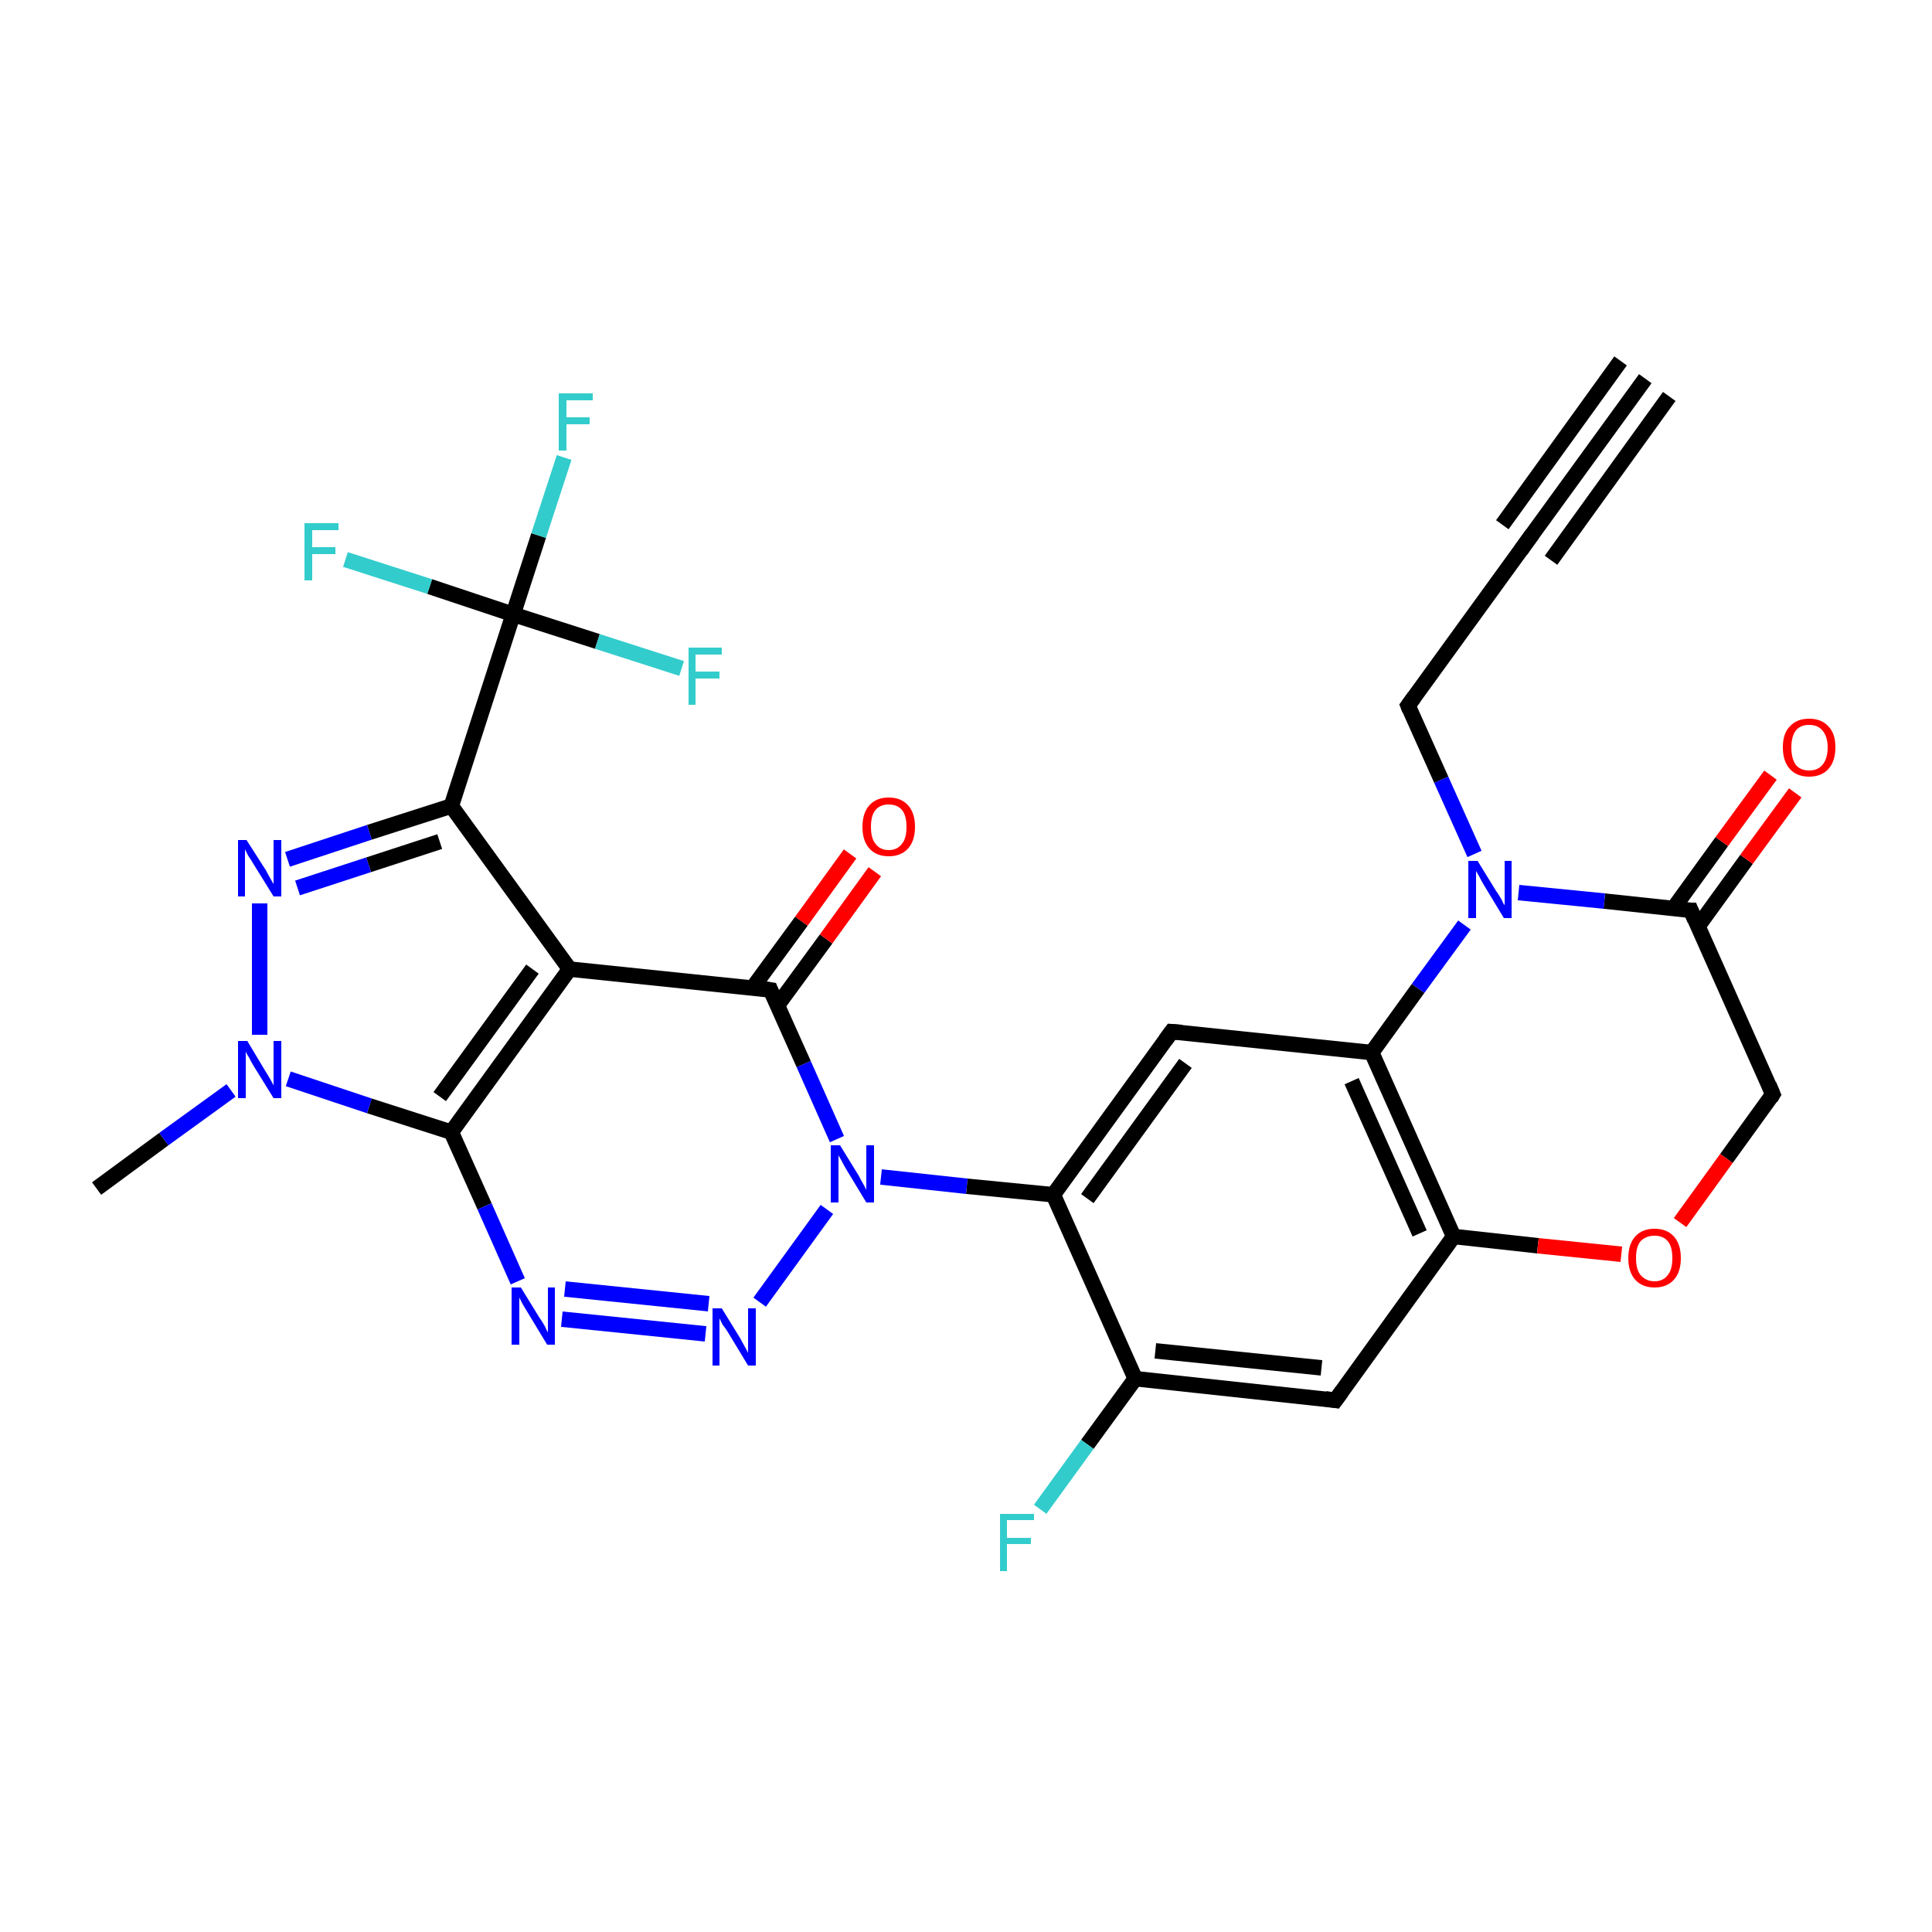 <?xml version='1.0' encoding='iso-8859-1'?>
<svg version='1.1' baseProfile='full'
              xmlns='http://www.w3.org/2000/svg'
                      xmlns:rdkit='http://www.rdkit.org/xml'
                      xmlns:xlink='http://www.w3.org/1999/xlink'
                  xml:space='preserve'
width='250px' height='250px' viewBox='0 0 250 250'>
<!-- END OF HEADER -->
<rect style='opacity:1.0;fill:#FFFFFF;stroke:none' width='250.0' height='250.0' x='0.0' y='0.0'> </rect>
<path class='bond-0 atom-0 atom-2' d='M 212.9,49.0 L 197.5,70.2' style='fill:none;fill-rule:evenodd;stroke:#000000;stroke-width:2.0px;stroke-linecap:butt;stroke-linejoin:miter;stroke-opacity:1' />
<path class='bond-0 atom-0 atom-2' d='M 216.0,51.3 L 200.7,72.5' style='fill:none;fill-rule:evenodd;stroke:#000000;stroke-width:2.0px;stroke-linecap:butt;stroke-linejoin:miter;stroke-opacity:1' />
<path class='bond-0 atom-0 atom-2' d='M 209.7,46.7 L 194.4,67.9' style='fill:none;fill-rule:evenodd;stroke:#000000;stroke-width:2.0px;stroke-linecap:butt;stroke-linejoin:miter;stroke-opacity:1' />
<path class='bond-1 atom-1 atom-24' d='M 12.5,153.8 L 21.2,147.4' style='fill:none;fill-rule:evenodd;stroke:#000000;stroke-width:2.0px;stroke-linecap:butt;stroke-linejoin:miter;stroke-opacity:1' />
<path class='bond-1 atom-1 atom-24' d='M 21.2,147.4 L 29.9,141.1' style='fill:none;fill-rule:evenodd;stroke:#0000FF;stroke-width:2.0px;stroke-linecap:butt;stroke-linejoin:miter;stroke-opacity:1' />
<path class='bond-2 atom-2 atom-3' d='M 197.5,70.2 L 182.2,91.3' style='fill:none;fill-rule:evenodd;stroke:#000000;stroke-width:2.0px;stroke-linecap:butt;stroke-linejoin:miter;stroke-opacity:1' />
<path class='bond-3 atom-3 atom-25' d='M 182.2,91.3 L 186.5,100.9' style='fill:none;fill-rule:evenodd;stroke:#000000;stroke-width:2.0px;stroke-linecap:butt;stroke-linejoin:miter;stroke-opacity:1' />
<path class='bond-3 atom-3 atom-25' d='M 186.5,100.9 L 190.8,110.5' style='fill:none;fill-rule:evenodd;stroke:#0000FF;stroke-width:2.0px;stroke-linecap:butt;stroke-linejoin:miter;stroke-opacity:1' />
<path class='bond-4 atom-4 atom-7' d='M 172.8,181.2 L 146.9,178.4' style='fill:none;fill-rule:evenodd;stroke:#000000;stroke-width:2.0px;stroke-linecap:butt;stroke-linejoin:miter;stroke-opacity:1' />
<path class='bond-4 atom-4 atom-7' d='M 171.0,177.0 L 149.5,174.8' style='fill:none;fill-rule:evenodd;stroke:#000000;stroke-width:2.0px;stroke-linecap:butt;stroke-linejoin:miter;stroke-opacity:1' />
<path class='bond-5 atom-4 atom-10' d='M 172.8,181.2 L 188.1,160.0' style='fill:none;fill-rule:evenodd;stroke:#000000;stroke-width:2.0px;stroke-linecap:butt;stroke-linejoin:miter;stroke-opacity:1' />
<path class='bond-6 atom-5 atom-8' d='M 151.6,133.5 L 136.3,154.6' style='fill:none;fill-rule:evenodd;stroke:#000000;stroke-width:2.0px;stroke-linecap:butt;stroke-linejoin:miter;stroke-opacity:1' />
<path class='bond-6 atom-5 atom-8' d='M 153.4,137.6 L 140.7,155.1' style='fill:none;fill-rule:evenodd;stroke:#000000;stroke-width:2.0px;stroke-linecap:butt;stroke-linejoin:miter;stroke-opacity:1' />
<path class='bond-7 atom-5 atom-9' d='M 151.6,133.5 L 177.5,136.2' style='fill:none;fill-rule:evenodd;stroke:#000000;stroke-width:2.0px;stroke-linecap:butt;stroke-linejoin:miter;stroke-opacity:1' />
<path class='bond-8 atom-6 atom-11' d='M 229.4,141.6 L 218.8,117.8' style='fill:none;fill-rule:evenodd;stroke:#000000;stroke-width:2.0px;stroke-linecap:butt;stroke-linejoin:miter;stroke-opacity:1' />
<path class='bond-9 atom-6 atom-29' d='M 229.4,141.6 L 223.4,149.9' style='fill:none;fill-rule:evenodd;stroke:#000000;stroke-width:2.0px;stroke-linecap:butt;stroke-linejoin:miter;stroke-opacity:1' />
<path class='bond-9 atom-6 atom-29' d='M 223.4,149.9 L 217.4,158.2' style='fill:none;fill-rule:evenodd;stroke:#FF0000;stroke-width:2.0px;stroke-linecap:butt;stroke-linejoin:miter;stroke-opacity:1' />
<path class='bond-10 atom-7 atom-8' d='M 146.9,178.4 L 136.3,154.6' style='fill:none;fill-rule:evenodd;stroke:#000000;stroke-width:2.0px;stroke-linecap:butt;stroke-linejoin:miter;stroke-opacity:1' />
<path class='bond-11 atom-7 atom-17' d='M 146.9,178.4 L 140.7,186.9' style='fill:none;fill-rule:evenodd;stroke:#000000;stroke-width:2.0px;stroke-linecap:butt;stroke-linejoin:miter;stroke-opacity:1' />
<path class='bond-11 atom-7 atom-17' d='M 140.7,186.9 L 134.6,195.3' style='fill:none;fill-rule:evenodd;stroke:#33CCCC;stroke-width:2.0px;stroke-linecap:butt;stroke-linejoin:miter;stroke-opacity:1' />
<path class='bond-12 atom-8 atom-26' d='M 136.3,154.6 L 125.1,153.5' style='fill:none;fill-rule:evenodd;stroke:#000000;stroke-width:2.0px;stroke-linecap:butt;stroke-linejoin:miter;stroke-opacity:1' />
<path class='bond-12 atom-8 atom-26' d='M 125.1,153.5 L 114.0,152.3' style='fill:none;fill-rule:evenodd;stroke:#0000FF;stroke-width:2.0px;stroke-linecap:butt;stroke-linejoin:miter;stroke-opacity:1' />
<path class='bond-13 atom-9 atom-10' d='M 177.5,136.2 L 188.1,160.0' style='fill:none;fill-rule:evenodd;stroke:#000000;stroke-width:2.0px;stroke-linecap:butt;stroke-linejoin:miter;stroke-opacity:1' />
<path class='bond-13 atom-9 atom-10' d='M 174.9,139.9 L 183.7,159.6' style='fill:none;fill-rule:evenodd;stroke:#000000;stroke-width:2.0px;stroke-linecap:butt;stroke-linejoin:miter;stroke-opacity:1' />
<path class='bond-14 atom-9 atom-25' d='M 177.5,136.2 L 183.5,127.9' style='fill:none;fill-rule:evenodd;stroke:#000000;stroke-width:2.0px;stroke-linecap:butt;stroke-linejoin:miter;stroke-opacity:1' />
<path class='bond-14 atom-9 atom-25' d='M 183.5,127.9 L 189.5,119.7' style='fill:none;fill-rule:evenodd;stroke:#0000FF;stroke-width:2.0px;stroke-linecap:butt;stroke-linejoin:miter;stroke-opacity:1' />
<path class='bond-15 atom-10 atom-29' d='M 188.1,160.0 L 199.0,161.2' style='fill:none;fill-rule:evenodd;stroke:#000000;stroke-width:2.0px;stroke-linecap:butt;stroke-linejoin:miter;stroke-opacity:1' />
<path class='bond-15 atom-10 atom-29' d='M 199.0,161.2 L 209.8,162.3' style='fill:none;fill-rule:evenodd;stroke:#FF0000;stroke-width:2.0px;stroke-linecap:butt;stroke-linejoin:miter;stroke-opacity:1' />
<path class='bond-16 atom-11 atom-25' d='M 218.8,117.8 L 207.6,116.6' style='fill:none;fill-rule:evenodd;stroke:#000000;stroke-width:2.0px;stroke-linecap:butt;stroke-linejoin:miter;stroke-opacity:1' />
<path class='bond-16 atom-11 atom-25' d='M 207.6,116.6 L 196.5,115.5' style='fill:none;fill-rule:evenodd;stroke:#0000FF;stroke-width:2.0px;stroke-linecap:butt;stroke-linejoin:miter;stroke-opacity:1' />
<path class='bond-17 atom-11 atom-27' d='M 219.7,119.9 L 226.0,111.2' style='fill:none;fill-rule:evenodd;stroke:#000000;stroke-width:2.0px;stroke-linecap:butt;stroke-linejoin:miter;stroke-opacity:1' />
<path class='bond-17 atom-11 atom-27' d='M 226.0,111.2 L 232.3,102.6' style='fill:none;fill-rule:evenodd;stroke:#FF0000;stroke-width:2.0px;stroke-linecap:butt;stroke-linejoin:miter;stroke-opacity:1' />
<path class='bond-17 atom-11 atom-27' d='M 216.5,117.6 L 222.8,108.9' style='fill:none;fill-rule:evenodd;stroke:#000000;stroke-width:2.0px;stroke-linecap:butt;stroke-linejoin:miter;stroke-opacity:1' />
<path class='bond-17 atom-11 atom-27' d='M 222.8,108.9 L 229.1,100.3' style='fill:none;fill-rule:evenodd;stroke:#FF0000;stroke-width:2.0px;stroke-linecap:butt;stroke-linejoin:miter;stroke-opacity:1' />
<path class='bond-18 atom-12 atom-13' d='M 73.7,125.4 L 58.4,104.3' style='fill:none;fill-rule:evenodd;stroke:#000000;stroke-width:2.0px;stroke-linecap:butt;stroke-linejoin:miter;stroke-opacity:1' />
<path class='bond-19 atom-12 atom-14' d='M 73.7,125.4 L 58.4,146.5' style='fill:none;fill-rule:evenodd;stroke:#000000;stroke-width:2.0px;stroke-linecap:butt;stroke-linejoin:miter;stroke-opacity:1' />
<path class='bond-19 atom-12 atom-14' d='M 68.9,125.4 L 56.9,141.9' style='fill:none;fill-rule:evenodd;stroke:#000000;stroke-width:2.0px;stroke-linecap:butt;stroke-linejoin:miter;stroke-opacity:1' />
<path class='bond-20 atom-12 atom-15' d='M 73.7,125.4 L 99.7,128.1' style='fill:none;fill-rule:evenodd;stroke:#000000;stroke-width:2.0px;stroke-linecap:butt;stroke-linejoin:miter;stroke-opacity:1' />
<path class='bond-21 atom-13 atom-16' d='M 58.4,104.3 L 66.4,79.5' style='fill:none;fill-rule:evenodd;stroke:#000000;stroke-width:2.0px;stroke-linecap:butt;stroke-linejoin:miter;stroke-opacity:1' />
<path class='bond-22 atom-13 atom-22' d='M 58.4,104.3 L 47.8,107.7' style='fill:none;fill-rule:evenodd;stroke:#000000;stroke-width:2.0px;stroke-linecap:butt;stroke-linejoin:miter;stroke-opacity:1' />
<path class='bond-22 atom-13 atom-22' d='M 47.8,107.7 L 37.2,111.2' style='fill:none;fill-rule:evenodd;stroke:#0000FF;stroke-width:2.0px;stroke-linecap:butt;stroke-linejoin:miter;stroke-opacity:1' />
<path class='bond-22 atom-13 atom-22' d='M 56.9,108.9 L 47.7,111.9' style='fill:none;fill-rule:evenodd;stroke:#000000;stroke-width:2.0px;stroke-linecap:butt;stroke-linejoin:miter;stroke-opacity:1' />
<path class='bond-22 atom-13 atom-22' d='M 47.7,111.9 L 38.5,114.9' style='fill:none;fill-rule:evenodd;stroke:#0000FF;stroke-width:2.0px;stroke-linecap:butt;stroke-linejoin:miter;stroke-opacity:1' />
<path class='bond-23 atom-14 atom-21' d='M 58.4,146.5 L 62.7,156.1' style='fill:none;fill-rule:evenodd;stroke:#000000;stroke-width:2.0px;stroke-linecap:butt;stroke-linejoin:miter;stroke-opacity:1' />
<path class='bond-23 atom-14 atom-21' d='M 62.7,156.1 L 67.0,165.8' style='fill:none;fill-rule:evenodd;stroke:#0000FF;stroke-width:2.0px;stroke-linecap:butt;stroke-linejoin:miter;stroke-opacity:1' />
<path class='bond-24 atom-14 atom-24' d='M 58.4,146.5 L 47.8,143.1' style='fill:none;fill-rule:evenodd;stroke:#000000;stroke-width:2.0px;stroke-linecap:butt;stroke-linejoin:miter;stroke-opacity:1' />
<path class='bond-24 atom-14 atom-24' d='M 47.8,143.1 L 37.3,139.6' style='fill:none;fill-rule:evenodd;stroke:#0000FF;stroke-width:2.0px;stroke-linecap:butt;stroke-linejoin:miter;stroke-opacity:1' />
<path class='bond-25 atom-15 atom-26' d='M 99.7,128.1 L 104.0,137.7' style='fill:none;fill-rule:evenodd;stroke:#000000;stroke-width:2.0px;stroke-linecap:butt;stroke-linejoin:miter;stroke-opacity:1' />
<path class='bond-25 atom-15 atom-26' d='M 104.0,137.7 L 108.3,147.4' style='fill:none;fill-rule:evenodd;stroke:#0000FF;stroke-width:2.0px;stroke-linecap:butt;stroke-linejoin:miter;stroke-opacity:1' />
<path class='bond-26 atom-15 atom-28' d='M 100.6,130.1 L 106.9,121.5' style='fill:none;fill-rule:evenodd;stroke:#000000;stroke-width:2.0px;stroke-linecap:butt;stroke-linejoin:miter;stroke-opacity:1' />
<path class='bond-26 atom-15 atom-28' d='M 106.9,121.5 L 113.2,112.8' style='fill:none;fill-rule:evenodd;stroke:#FF0000;stroke-width:2.0px;stroke-linecap:butt;stroke-linejoin:miter;stroke-opacity:1' />
<path class='bond-26 atom-15 atom-28' d='M 97.4,127.8 L 103.7,119.2' style='fill:none;fill-rule:evenodd;stroke:#000000;stroke-width:2.0px;stroke-linecap:butt;stroke-linejoin:miter;stroke-opacity:1' />
<path class='bond-26 atom-15 atom-28' d='M 103.7,119.2 L 110.0,110.5' style='fill:none;fill-rule:evenodd;stroke:#FF0000;stroke-width:2.0px;stroke-linecap:butt;stroke-linejoin:miter;stroke-opacity:1' />
<path class='bond-27 atom-16 atom-18' d='M 66.4,79.5 L 69.7,69.3' style='fill:none;fill-rule:evenodd;stroke:#000000;stroke-width:2.0px;stroke-linecap:butt;stroke-linejoin:miter;stroke-opacity:1' />
<path class='bond-27 atom-16 atom-18' d='M 69.7,69.3 L 73.0,59.2' style='fill:none;fill-rule:evenodd;stroke:#33CCCC;stroke-width:2.0px;stroke-linecap:butt;stroke-linejoin:miter;stroke-opacity:1' />
<path class='bond-28 atom-16 atom-19' d='M 66.4,79.5 L 55.6,75.9' style='fill:none;fill-rule:evenodd;stroke:#000000;stroke-width:2.0px;stroke-linecap:butt;stroke-linejoin:miter;stroke-opacity:1' />
<path class='bond-28 atom-16 atom-19' d='M 55.6,75.9 L 44.7,72.4' style='fill:none;fill-rule:evenodd;stroke:#33CCCC;stroke-width:2.0px;stroke-linecap:butt;stroke-linejoin:miter;stroke-opacity:1' />
<path class='bond-29 atom-16 atom-20' d='M 66.4,79.5 L 77.3,83.0' style='fill:none;fill-rule:evenodd;stroke:#000000;stroke-width:2.0px;stroke-linecap:butt;stroke-linejoin:miter;stroke-opacity:1' />
<path class='bond-29 atom-16 atom-20' d='M 77.3,83.0 L 88.2,86.5' style='fill:none;fill-rule:evenodd;stroke:#33CCCC;stroke-width:2.0px;stroke-linecap:butt;stroke-linejoin:miter;stroke-opacity:1' />
<path class='bond-30 atom-21 atom-23' d='M 72.7,170.7 L 91.3,172.6' style='fill:none;fill-rule:evenodd;stroke:#0000FF;stroke-width:2.0px;stroke-linecap:butt;stroke-linejoin:miter;stroke-opacity:1' />
<path class='bond-30 atom-21 atom-23' d='M 73.1,166.8 L 91.7,168.7' style='fill:none;fill-rule:evenodd;stroke:#0000FF;stroke-width:2.0px;stroke-linecap:butt;stroke-linejoin:miter;stroke-opacity:1' />
<path class='bond-31 atom-22 atom-24' d='M 33.6,116.9 L 33.6,133.9' style='fill:none;fill-rule:evenodd;stroke:#0000FF;stroke-width:2.0px;stroke-linecap:butt;stroke-linejoin:miter;stroke-opacity:1' />
<path class='bond-32 atom-23 atom-26' d='M 98.3,168.5 L 107.0,156.5' style='fill:none;fill-rule:evenodd;stroke:#0000FF;stroke-width:2.0px;stroke-linecap:butt;stroke-linejoin:miter;stroke-opacity:1' />
<path d='M 198.3,69.1 L 197.5,70.2 L 196.8,71.2' style='fill:none;stroke:#000000;stroke-width:2.0px;stroke-linecap:butt;stroke-linejoin:miter;stroke-opacity:1;' />
<path d='M 183.0,90.2 L 182.2,91.3 L 182.4,91.8' style='fill:none;stroke:#000000;stroke-width:2.0px;stroke-linecap:butt;stroke-linejoin:miter;stroke-opacity:1;' />
<path d='M 171.5,181.0 L 172.8,181.2 L 173.6,180.1' style='fill:none;stroke:#000000;stroke-width:2.0px;stroke-linecap:butt;stroke-linejoin:miter;stroke-opacity:1;' />
<path d='M 150.8,134.6 L 151.6,133.5 L 152.9,133.6' style='fill:none;stroke:#000000;stroke-width:2.0px;stroke-linecap:butt;stroke-linejoin:miter;stroke-opacity:1;' />
<path d='M 228.9,140.4 L 229.4,141.6 L 229.1,142.1' style='fill:none;stroke:#000000;stroke-width:2.0px;stroke-linecap:butt;stroke-linejoin:miter;stroke-opacity:1;' />
<path d='M 219.3,119.0 L 218.8,117.8 L 218.2,117.8' style='fill:none;stroke:#000000;stroke-width:2.0px;stroke-linecap:butt;stroke-linejoin:miter;stroke-opacity:1;' />
<path d='M 98.4,127.9 L 99.7,128.1 L 99.9,128.6' style='fill:none;stroke:#000000;stroke-width:2.0px;stroke-linecap:butt;stroke-linejoin:miter;stroke-opacity:1;' />
<path class='atom-17' d='M 129.4 195.9
L 133.8 195.9
L 133.8 196.7
L 130.3 196.7
L 130.3 199.0
L 133.4 199.0
L 133.4 199.8
L 130.3 199.8
L 130.3 203.3
L 129.4 203.3
L 129.4 195.9
' fill='#33CCCC'/>
<path class='atom-18' d='M 72.3 50.9
L 76.7 50.9
L 76.7 51.8
L 73.3 51.8
L 73.3 54.0
L 76.3 54.0
L 76.3 54.9
L 73.3 54.9
L 73.3 58.3
L 72.3 58.3
L 72.3 50.9
' fill='#33CCCC'/>
<path class='atom-19' d='M 39.4 67.7
L 43.8 67.7
L 43.8 68.6
L 40.4 68.6
L 40.4 70.8
L 43.4 70.8
L 43.4 71.7
L 40.4 71.7
L 40.4 75.1
L 39.4 75.1
L 39.4 67.7
' fill='#33CCCC'/>
<path class='atom-20' d='M 89.1 83.8
L 93.4 83.8
L 93.4 84.7
L 90.0 84.7
L 90.0 86.9
L 93.1 86.9
L 93.1 87.8
L 90.0 87.8
L 90.0 91.2
L 89.1 91.2
L 89.1 83.8
' fill='#33CCCC'/>
<path class='atom-21' d='M 67.4 166.6
L 69.8 170.5
Q 70.1 170.9, 70.5 171.6
Q 70.8 172.3, 70.9 172.4
L 70.9 166.6
L 71.8 166.6
L 71.8 174.0
L 70.8 174.0
L 68.2 169.7
Q 67.9 169.2, 67.6 168.7
Q 67.3 168.1, 67.2 167.9
L 67.2 174.0
L 66.2 174.0
L 66.2 166.6
L 67.4 166.6
' fill='#0000FF'/>
<path class='atom-22' d='M 31.9 108.7
L 34.4 112.6
Q 34.6 113.0, 35.0 113.7
Q 35.4 114.4, 35.4 114.4
L 35.4 108.7
L 36.4 108.7
L 36.4 116.0
L 35.4 116.0
L 32.8 111.8
Q 32.5 111.3, 32.1 110.7
Q 31.8 110.1, 31.7 109.9
L 31.7 116.0
L 30.8 116.0
L 30.8 108.7
L 31.9 108.7
' fill='#0000FF'/>
<path class='atom-23' d='M 93.4 169.3
L 95.8 173.2
Q 96.0 173.6, 96.4 174.3
Q 96.8 175.0, 96.8 175.1
L 96.8 169.3
L 97.8 169.3
L 97.8 176.7
L 96.8 176.7
L 94.2 172.4
Q 93.9 171.9, 93.5 171.4
Q 93.2 170.8, 93.1 170.6
L 93.1 176.7
L 92.2 176.7
L 92.2 169.3
L 93.4 169.3
' fill='#0000FF'/>
<path class='atom-24' d='M 32.0 134.7
L 34.4 138.7
Q 34.6 139.0, 35.0 139.7
Q 35.4 140.4, 35.4 140.5
L 35.4 134.7
L 36.4 134.7
L 36.4 142.1
L 35.4 142.1
L 32.8 137.9
Q 32.5 137.4, 32.2 136.8
Q 31.8 136.2, 31.8 136.0
L 31.8 142.1
L 30.8 142.1
L 30.8 134.7
L 32.0 134.7
' fill='#0000FF'/>
<path class='atom-25' d='M 191.2 111.4
L 193.6 115.3
Q 193.9 115.7, 194.3 116.4
Q 194.6 117.1, 194.7 117.1
L 194.7 111.4
L 195.6 111.4
L 195.6 118.8
L 194.6 118.8
L 192.0 114.5
Q 191.7 114.0, 191.4 113.4
Q 191.1 112.9, 191.0 112.7
L 191.0 118.8
L 190.0 118.8
L 190.0 111.4
L 191.2 111.4
' fill='#0000FF'/>
<path class='atom-26' d='M 108.7 148.2
L 111.1 152.1
Q 111.3 152.5, 111.7 153.2
Q 112.1 153.9, 112.1 154.0
L 112.1 148.2
L 113.1 148.2
L 113.1 155.6
L 112.1 155.6
L 109.5 151.3
Q 109.2 150.8, 108.9 150.2
Q 108.6 149.7, 108.5 149.5
L 108.5 155.6
L 107.5 155.6
L 107.5 148.2
L 108.7 148.2
' fill='#0000FF'/>
<path class='atom-27' d='M 230.7 96.7
Q 230.7 94.9, 231.6 94.0
Q 232.5 93.0, 234.1 93.0
Q 235.7 93.0, 236.6 94.0
Q 237.5 94.9, 237.5 96.7
Q 237.5 98.5, 236.6 99.5
Q 235.7 100.5, 234.1 100.5
Q 232.5 100.5, 231.6 99.5
Q 230.7 98.5, 230.7 96.7
M 234.1 99.7
Q 235.2 99.7, 235.8 99.0
Q 236.5 98.2, 236.5 96.7
Q 236.5 95.3, 235.8 94.5
Q 235.2 93.8, 234.1 93.8
Q 233.0 93.8, 232.4 94.5
Q 231.8 95.3, 231.8 96.7
Q 231.8 98.2, 232.4 99.0
Q 233.0 99.7, 234.1 99.7
' fill='#FF0000'/>
<path class='atom-28' d='M 111.6 107.0
Q 111.6 105.2, 112.5 104.2
Q 113.4 103.2, 115.0 103.2
Q 116.6 103.2, 117.5 104.2
Q 118.4 105.2, 118.4 107.0
Q 118.4 108.8, 117.5 109.8
Q 116.6 110.8, 115.0 110.8
Q 113.4 110.8, 112.5 109.8
Q 111.6 108.8, 111.6 107.0
M 115.0 110.0
Q 116.1 110.0, 116.7 109.2
Q 117.3 108.5, 117.3 107.0
Q 117.3 105.5, 116.7 104.8
Q 116.1 104.1, 115.0 104.1
Q 113.9 104.1, 113.3 104.8
Q 112.7 105.5, 112.7 107.0
Q 112.7 108.5, 113.3 109.2
Q 113.9 110.0, 115.0 110.0
' fill='#FF0000'/>
<path class='atom-29' d='M 210.7 162.8
Q 210.7 161.0, 211.6 160.0
Q 212.5 159.0, 214.1 159.0
Q 215.7 159.0, 216.6 160.0
Q 217.5 161.0, 217.5 162.8
Q 217.5 164.6, 216.6 165.6
Q 215.7 166.6, 214.1 166.6
Q 212.5 166.6, 211.6 165.6
Q 210.7 164.6, 210.7 162.8
M 214.1 165.8
Q 215.2 165.8, 215.8 165.0
Q 216.4 164.3, 216.4 162.8
Q 216.4 161.3, 215.8 160.6
Q 215.2 159.9, 214.1 159.9
Q 213.0 159.9, 212.3 160.6
Q 211.7 161.3, 211.7 162.8
Q 211.7 164.3, 212.3 165.0
Q 213.0 165.8, 214.1 165.8
' fill='#FF0000'/>
</svg>
